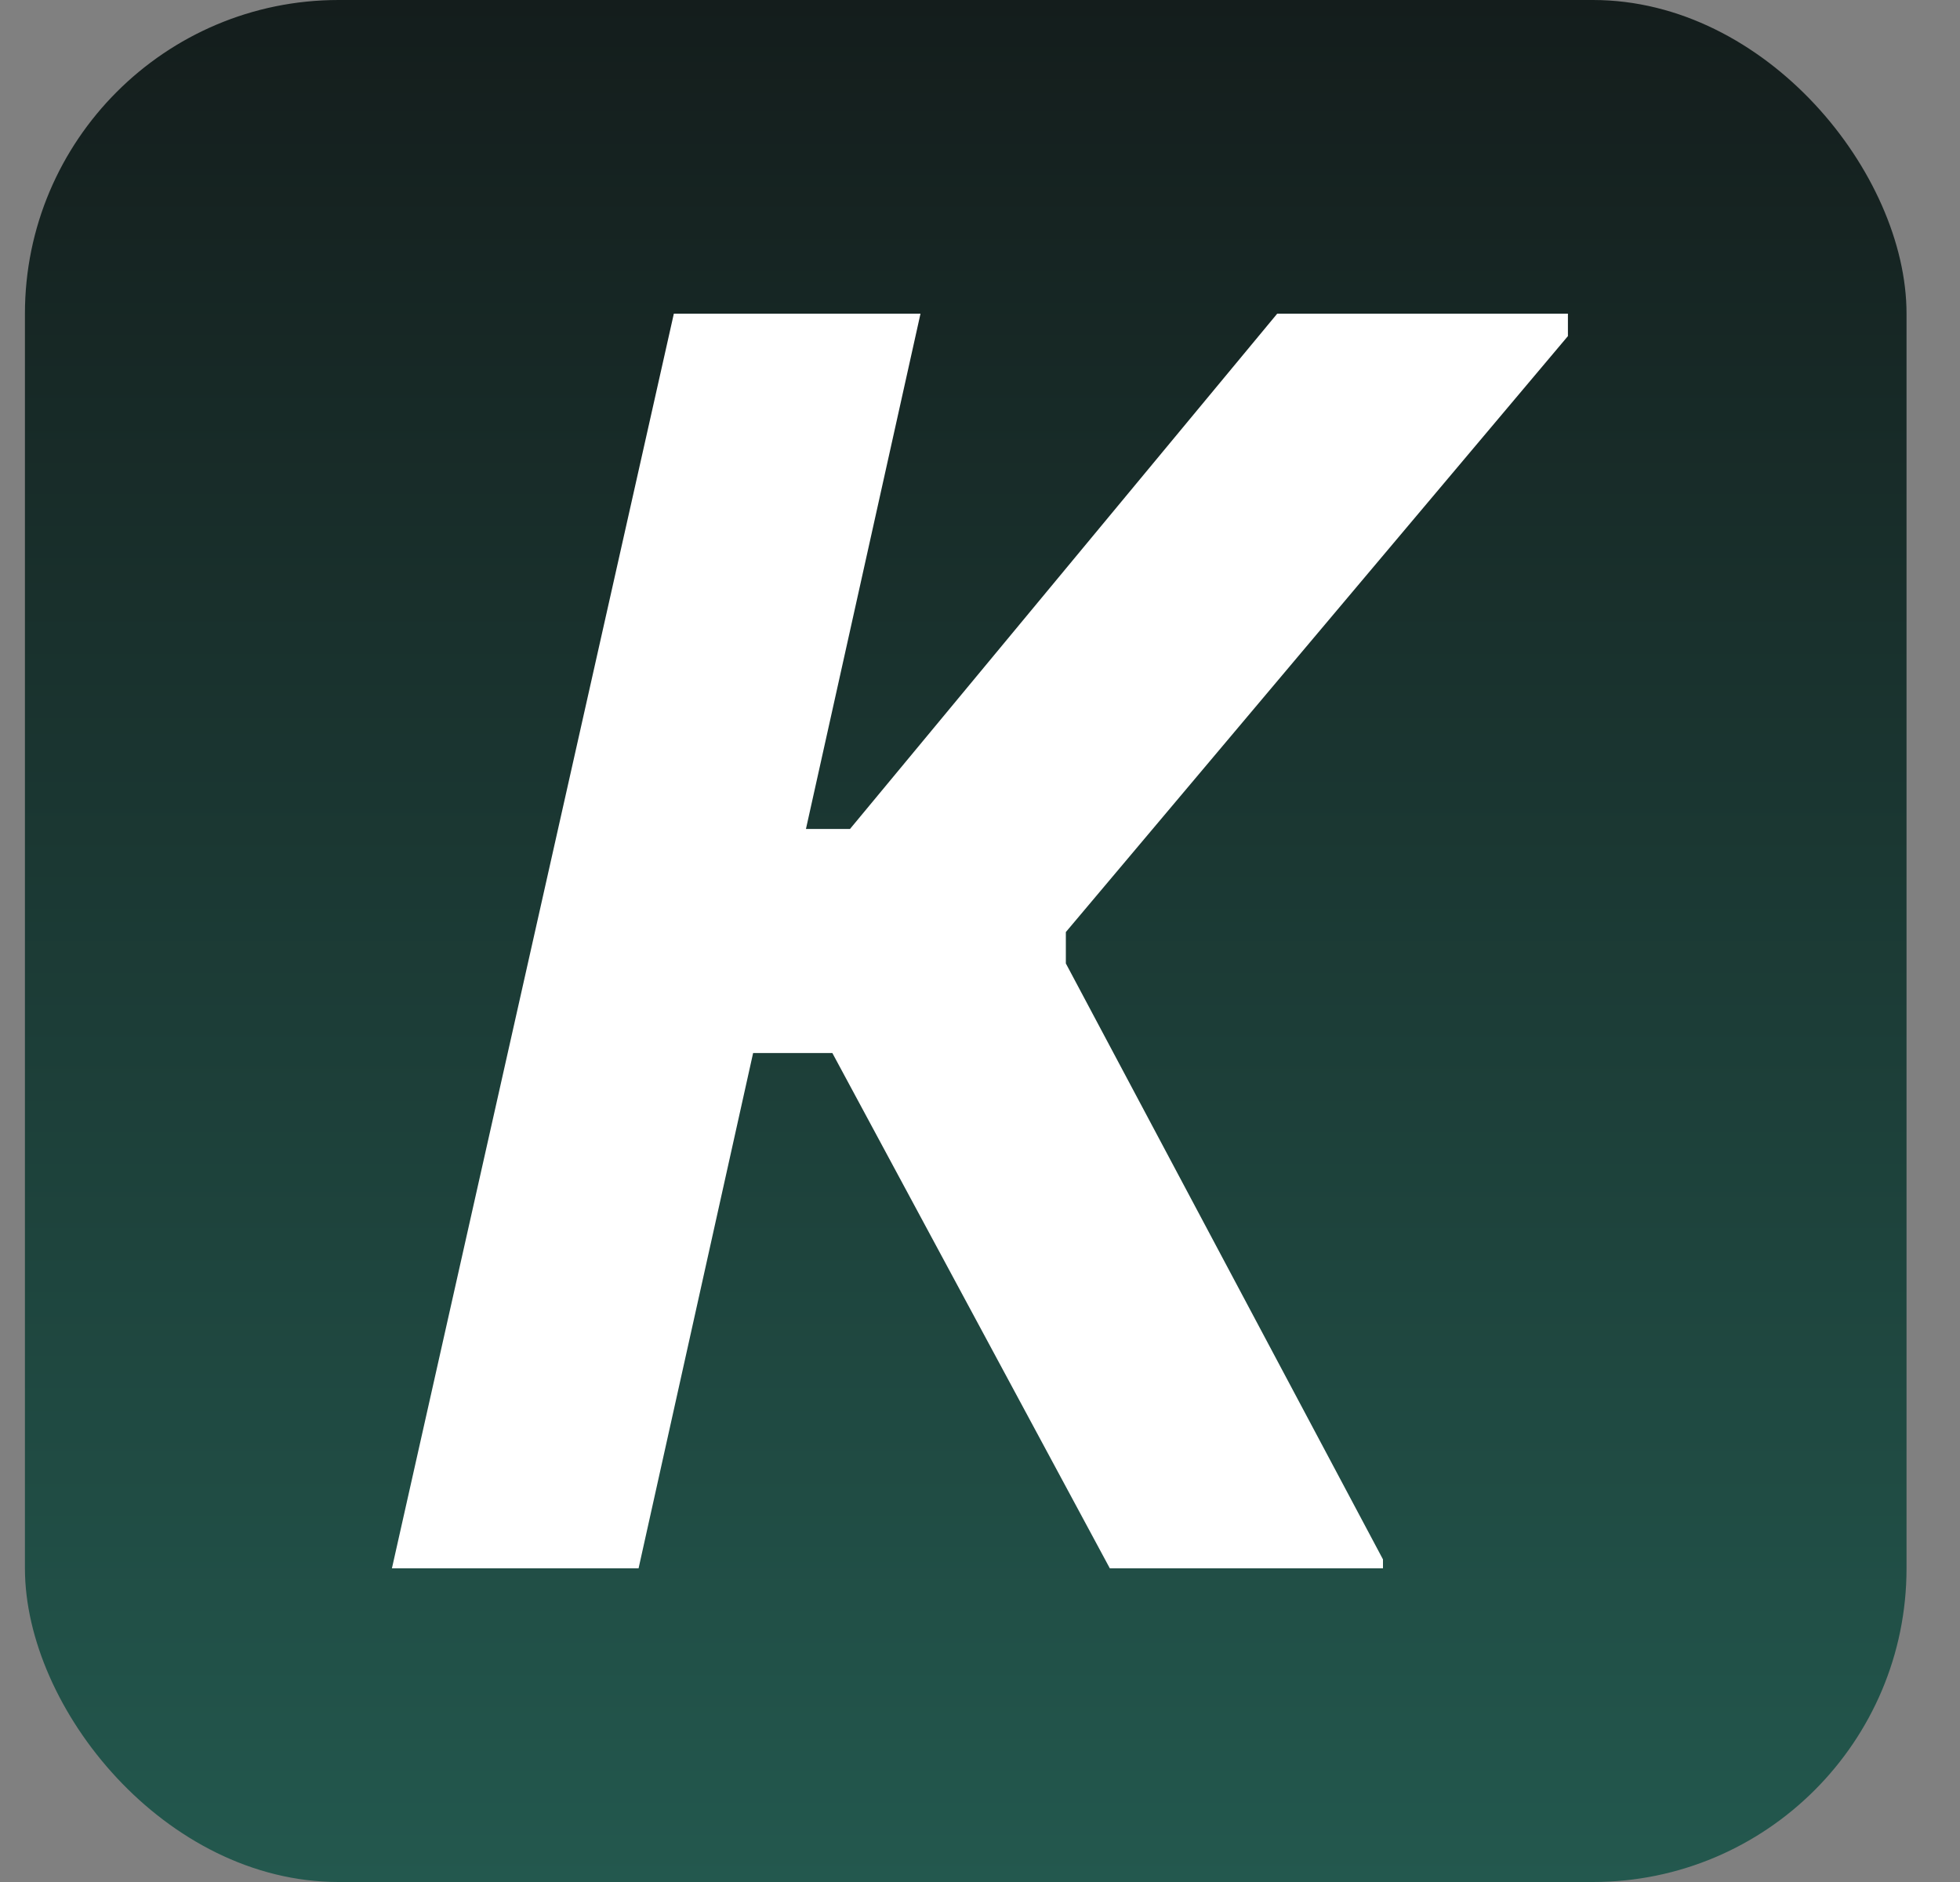 <svg width="25" height="24" viewBox="0 0 25 24" fill="none" xmlns="http://www.w3.org/2000/svg">
<rect x="0" y="0" width="25" height="24" fill="#808080" stroke="none"/>
<rect x="0.318" width="24" height="24" rx="4" fill="url(#paint0_linear_3034_2859)"/>
<path d="M4.999 20H8.145L9.606 13.429H10.617L14.156 20H17.64V19.886L13.595 12.286V11.886L19.999 4.286V4H16.291L10.842 10.571H10.28L11.741 4H8.595L4.999 20Z" fill="white"/>
<defs>
<linearGradient id="paint0_linear_3034_2859" x1="12.318" y1="0" x2="12.318" y2="24" gradientUnits="userSpaceOnUse">
<stop stop-color="#141D1C"/>
<stop offset="1" stop-color="#23584E"/>
</linearGradient>
</defs>
</svg>
